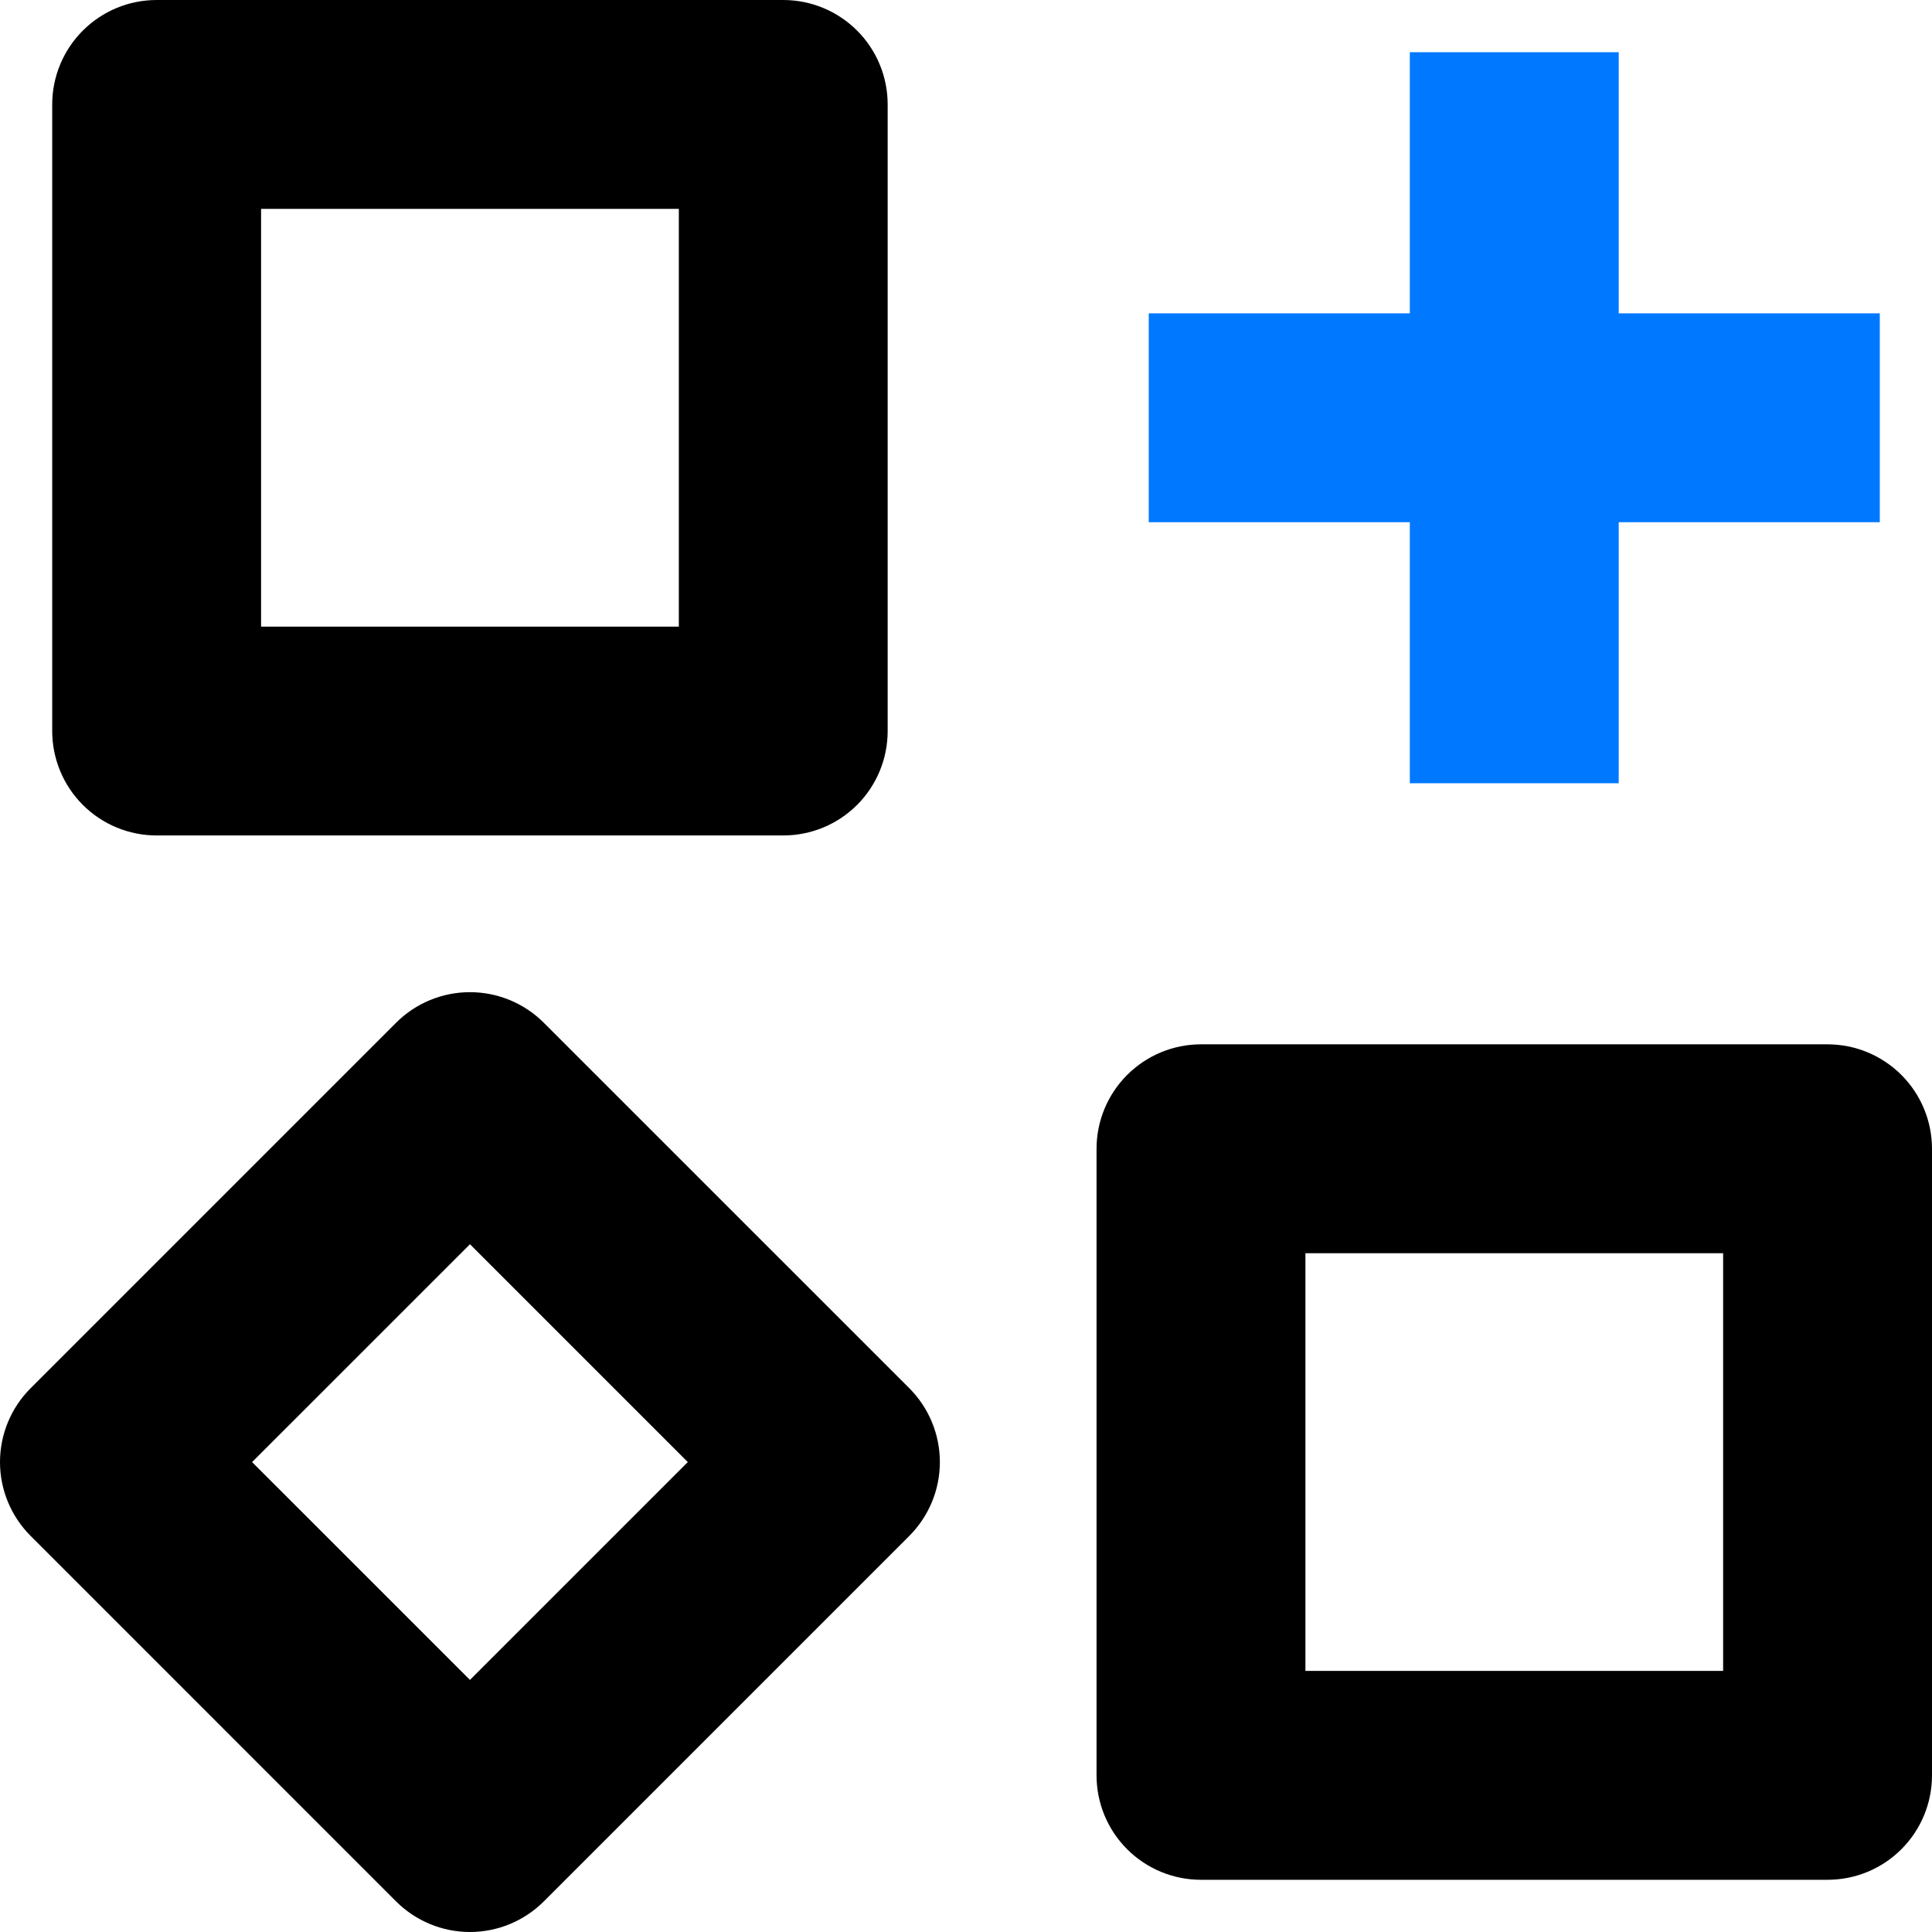 <svg width="44" height="44" viewBox="0 0 44 44" fill="none" xmlns="http://www.w3.org/2000/svg">
<g id="Group 17">
<path id="Vector" d="M1.189 2.379C1.189 1.748 1.44 1.143 1.886 0.697C2.332 0.251 2.937 0 3.568 0H17.838C18.469 0 19.074 0.251 19.52 0.697C19.966 1.143 20.216 1.748 20.216 2.379V16.649C20.216 17.28 19.966 17.885 19.52 18.331C19.074 18.777 18.469 19.027 17.838 19.027H3.568C2.937 19.027 2.332 18.777 1.886 18.331C1.44 17.885 1.189 17.28 1.189 16.649V2.379ZM5.946 4.757V14.271H15.46V4.757H5.946ZM0 33.298C0 32.667 0.251 32.062 0.697 31.616L9.021 23.292C9.467 22.846 10.072 22.596 10.703 22.596C11.333 22.596 11.938 22.846 12.384 23.292L20.709 31.616C21.154 32.062 21.405 32.667 21.405 33.298C21.405 33.928 21.154 34.533 20.709 34.979L12.384 43.304C11.938 43.749 11.333 44 10.703 44C10.072 44 9.467 43.749 9.021 43.304L0.697 34.979C0.251 34.533 0 33.928 0 33.298ZM5.741 33.298L10.703 38.259L15.664 33.298L10.703 28.337L5.741 33.298ZM24.973 26.163C24.973 25.532 25.224 24.927 25.67 24.481C26.116 24.035 26.721 23.784 27.351 23.784H41.622C42.252 23.784 42.857 24.035 43.303 24.481C43.749 24.927 44 25.532 44 26.163V40.433C44 41.064 43.749 41.669 43.303 42.115C42.857 42.561 42.252 42.811 41.622 42.811H27.351C26.721 42.811 26.116 42.561 25.67 42.115C25.224 41.669 24.973 41.064 24.973 40.433V26.163ZM29.73 28.541V38.054H39.243V28.541H29.73Z" fill="black"/>
<path id="Vector_2" d="M42.811 11.893H26.162V7.136H42.811V11.893Z" fill="#0078FF"/>
<path id="Vector_3" d="M36.865 1.189V17.838H32.108V1.189H36.865Z" fill="#0078FF"/>
</g>
</svg>
